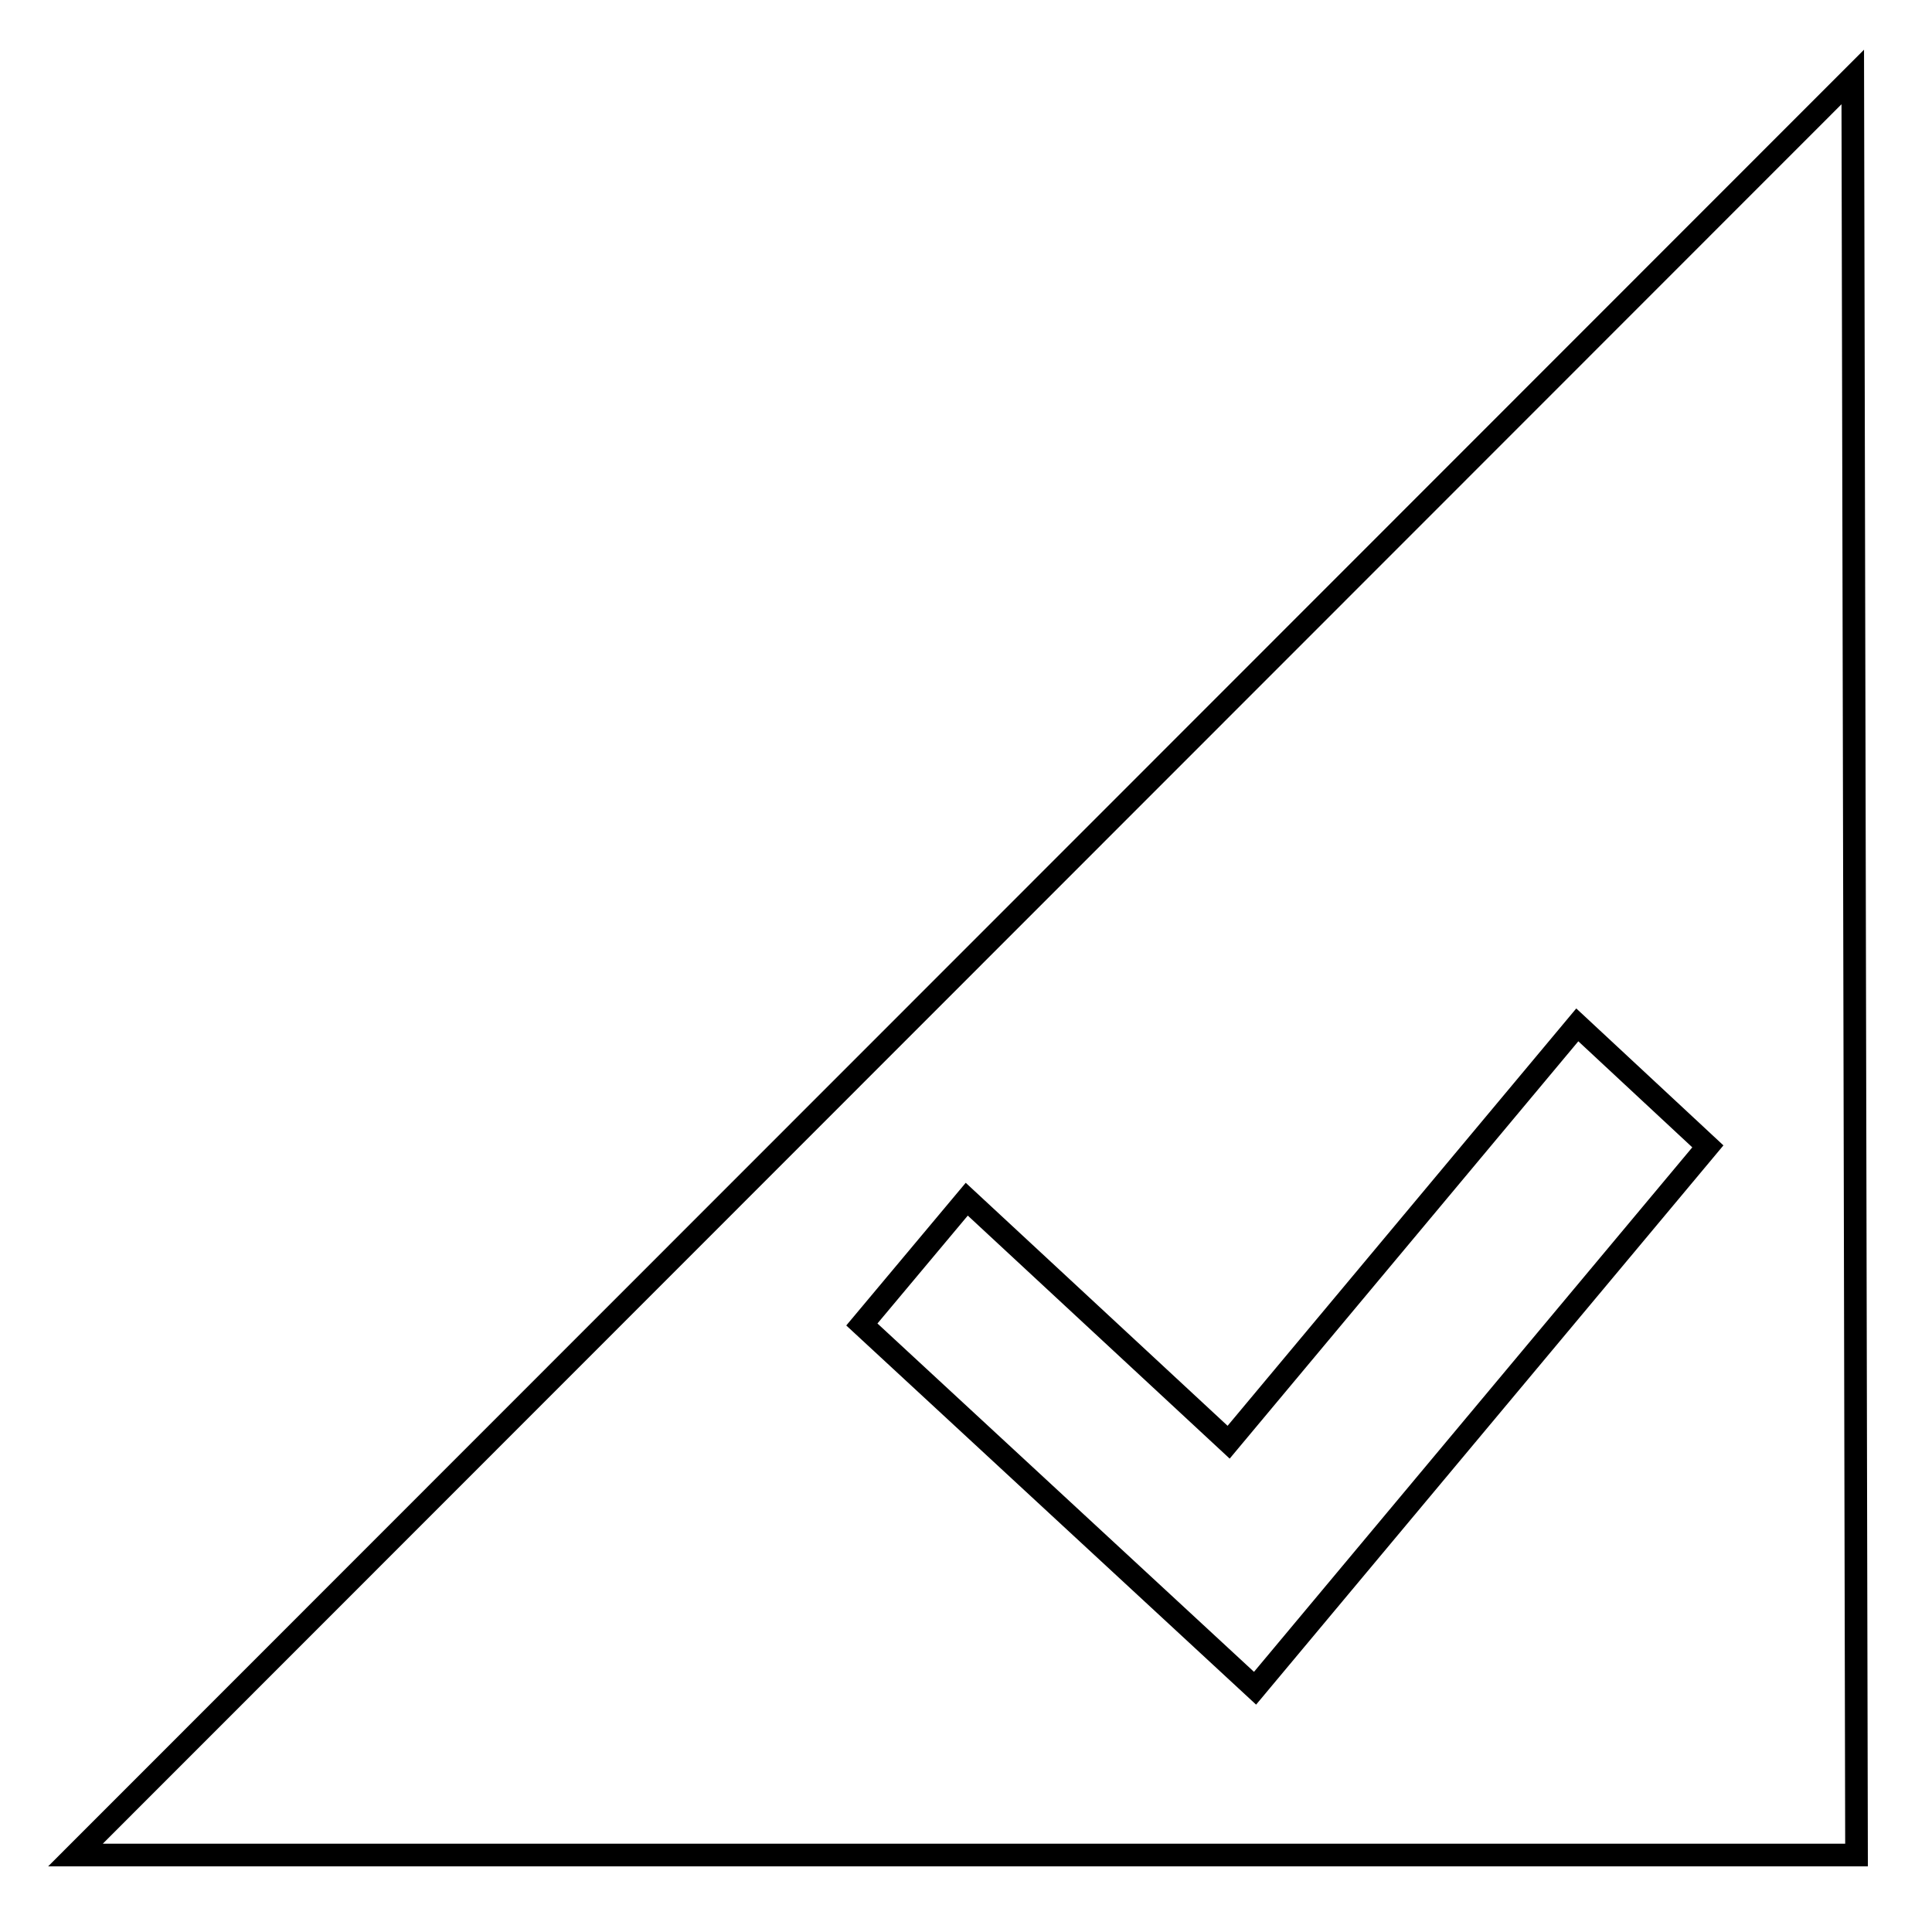 <?xml version="1.0" encoding="utf-8"?>
<!-- Svg Vector Icons : http://www.onlinewebfonts.com/icon -->
<!DOCTYPE svg PUBLIC "-//W3C//DTD SVG 1.1//EN" "http://www.w3.org/Graphics/SVG/1.1/DTD/svg11.dtd">
<svg version="1.1" xmlns="http://www.w3.org/2000/svg" xmlns:xlink="http://www.w3.org/1999/xlink" x="0px" y="0px" viewBox="0 0 256 256" enable-background="new 0 0 256 256" xml:space="preserve">
<g><g><path stroke-width="3" fill-opacity="0" stroke="#000000"  d="M245.5,10.2L10,245.8h236L245.5,10.2z M166.3,223.7l-52.1-48.2l13.9-16.6l34.7,32.2l46.2-55.3l17.3,16.1L166.3,223.7z"/></g></g>
</svg>